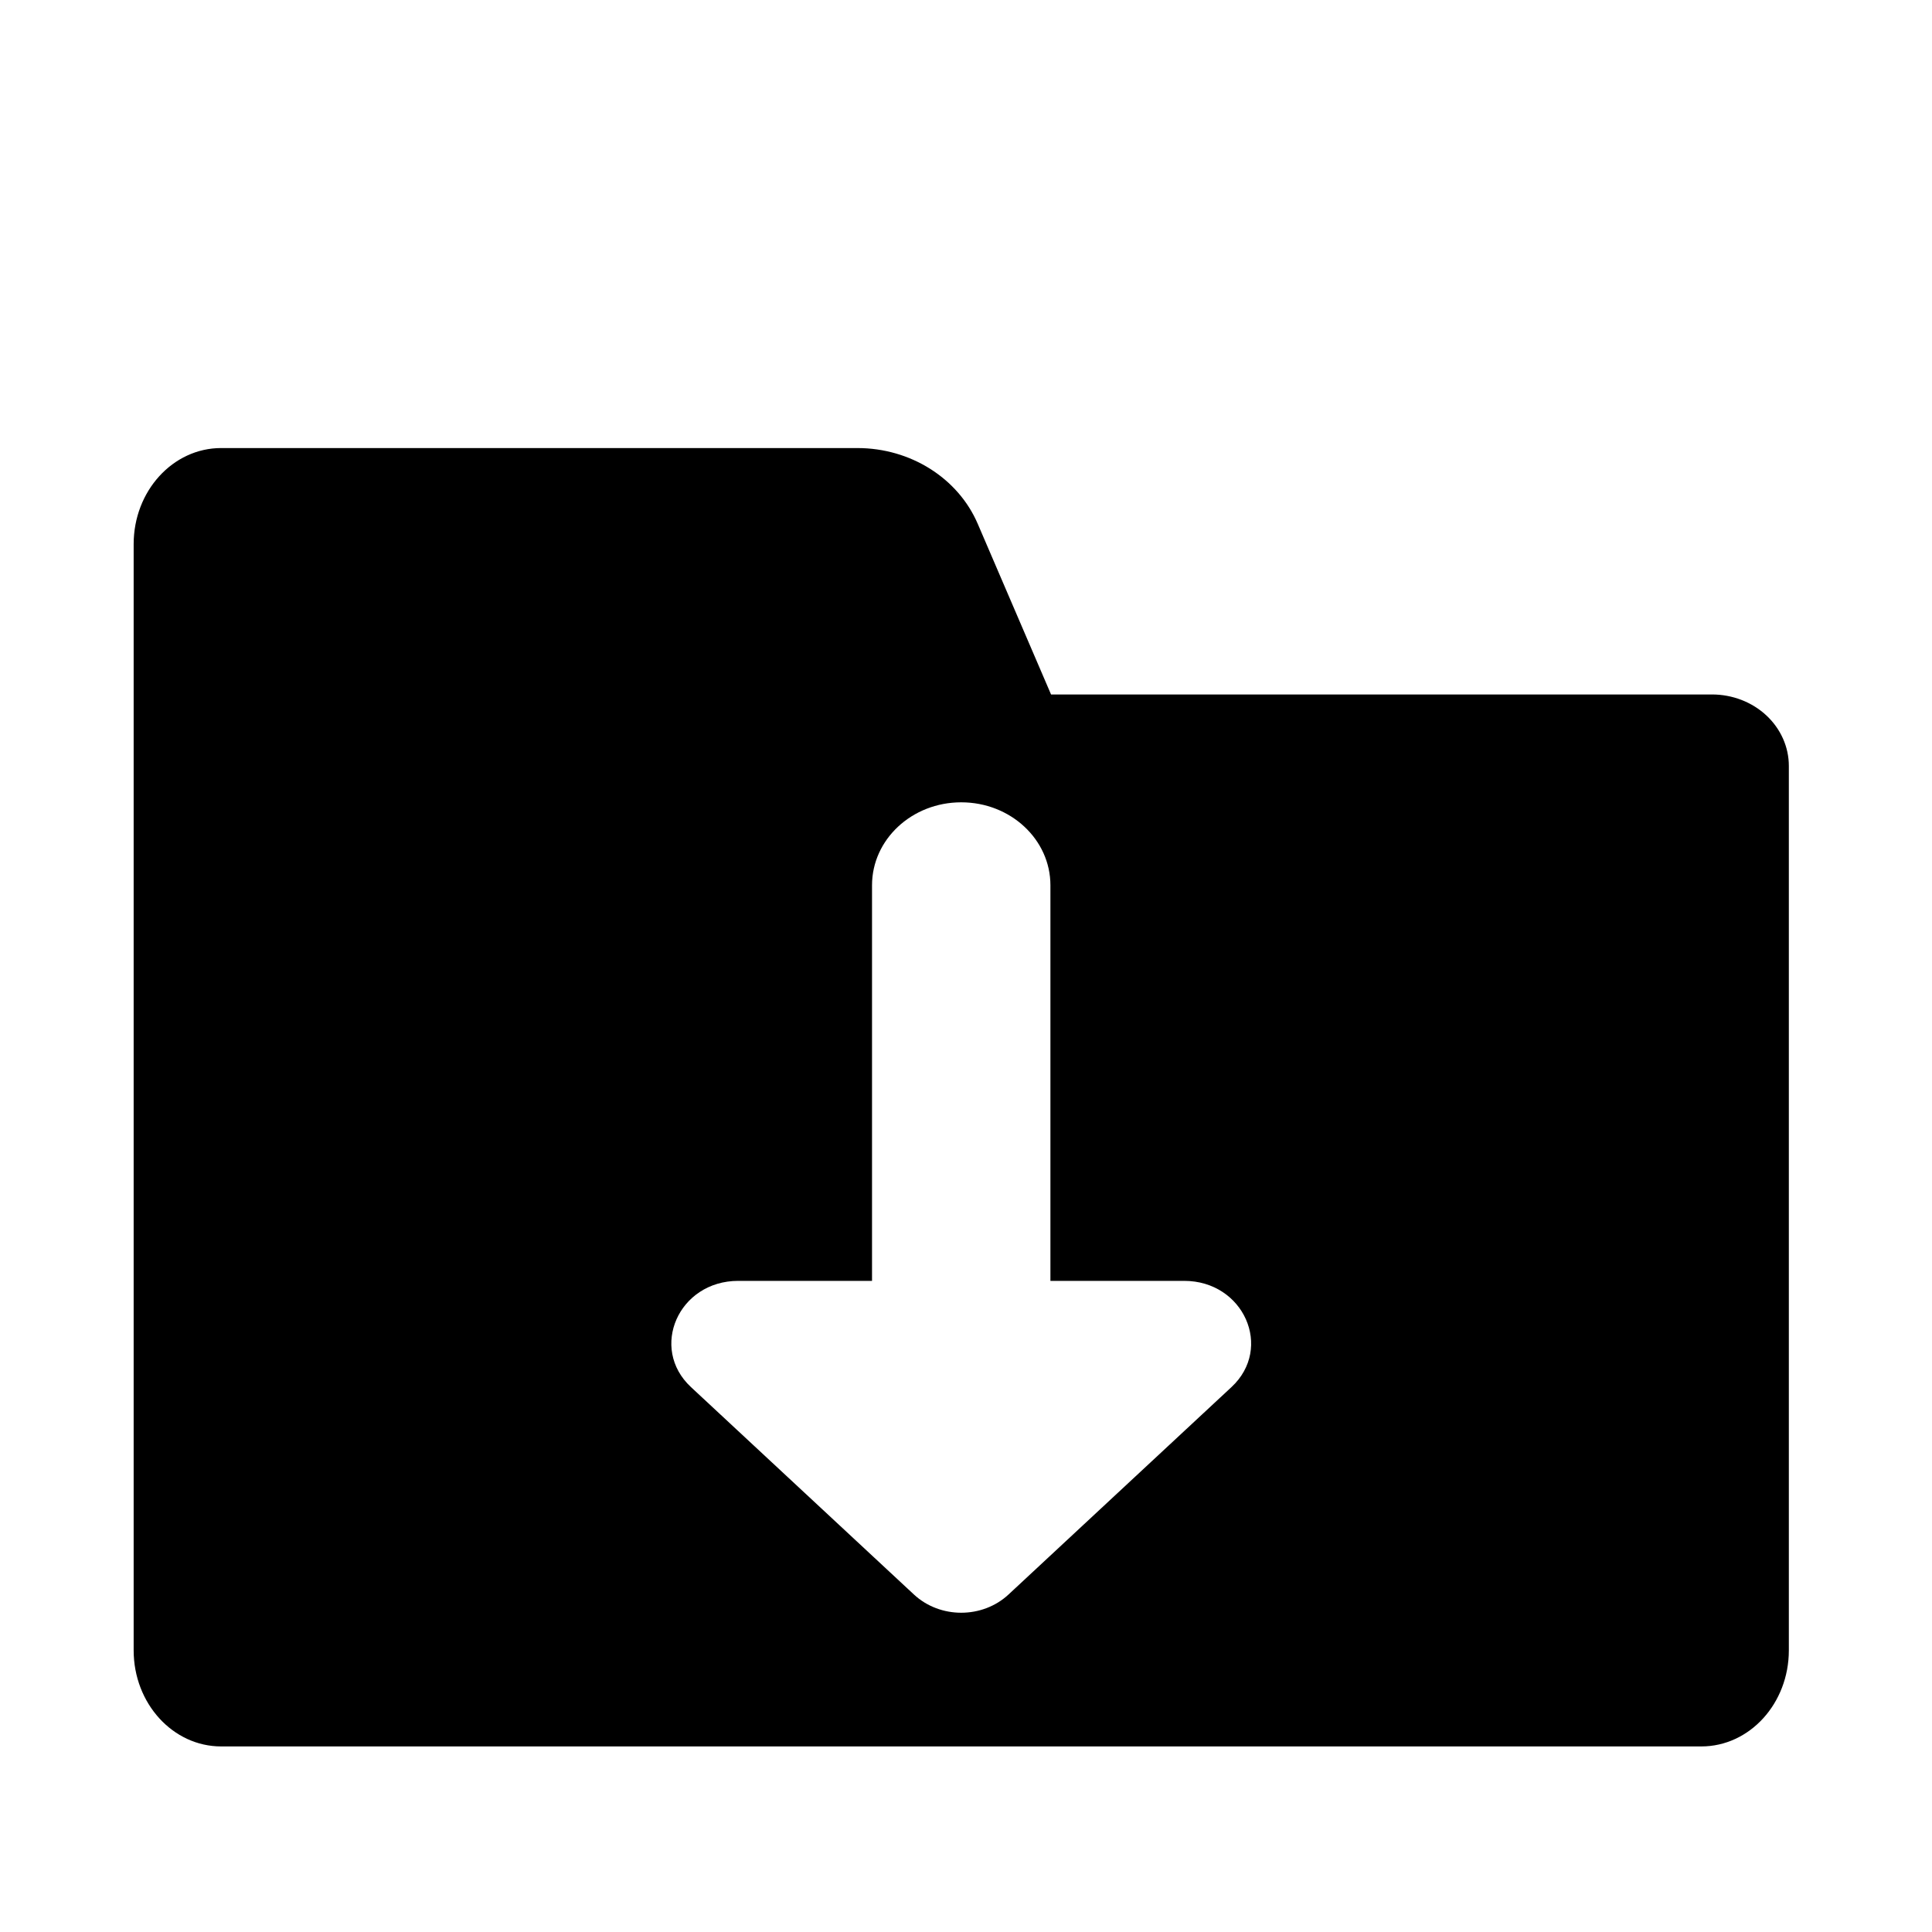 <?xml version="1.0" encoding="UTF-8"?>
<!-- Uploaded to: SVG Repo, www.svgrepo.com, Generator: SVG Repo Mixer Tools -->
<svg fill="#000000" width="800px" height="800px" version="1.1" viewBox="144 144 512 512" xmlns="http://www.w3.org/2000/svg">
 <path d="m371.23 262.74c14.043 0 26.672 7.953 31.883 20.086 8.246 19.191 19.426 45.215 19.426 45.215h175.16c5.398 0 10.578 1.996 14.398 5.547 3.816 3.555 5.965 8.371 5.965 13.395v234.37c0 14.066-10.383 25.469-23.191 25.469h-392.26c-12.805 0-23.191-11.402-23.191-25.469v-293.15c0-14.066 10.383-25.465 23.191-25.465h168.62zm27.52 93.883c13.047 0 23.621 9.84 23.621 21.98v104.84h35.449c15.785 0 23.668 17.797 12.535 28.148l-59.086 54.969c-6.926 6.441-18.148 6.441-25.07 0l-59.086-54.969c-11.086-10.316-3.316-28.148 12.531-28.148h35.453v-104.84c0-12.141 10.578-21.98 23.621-21.98z" fill-rule="evenodd"/>
</svg>